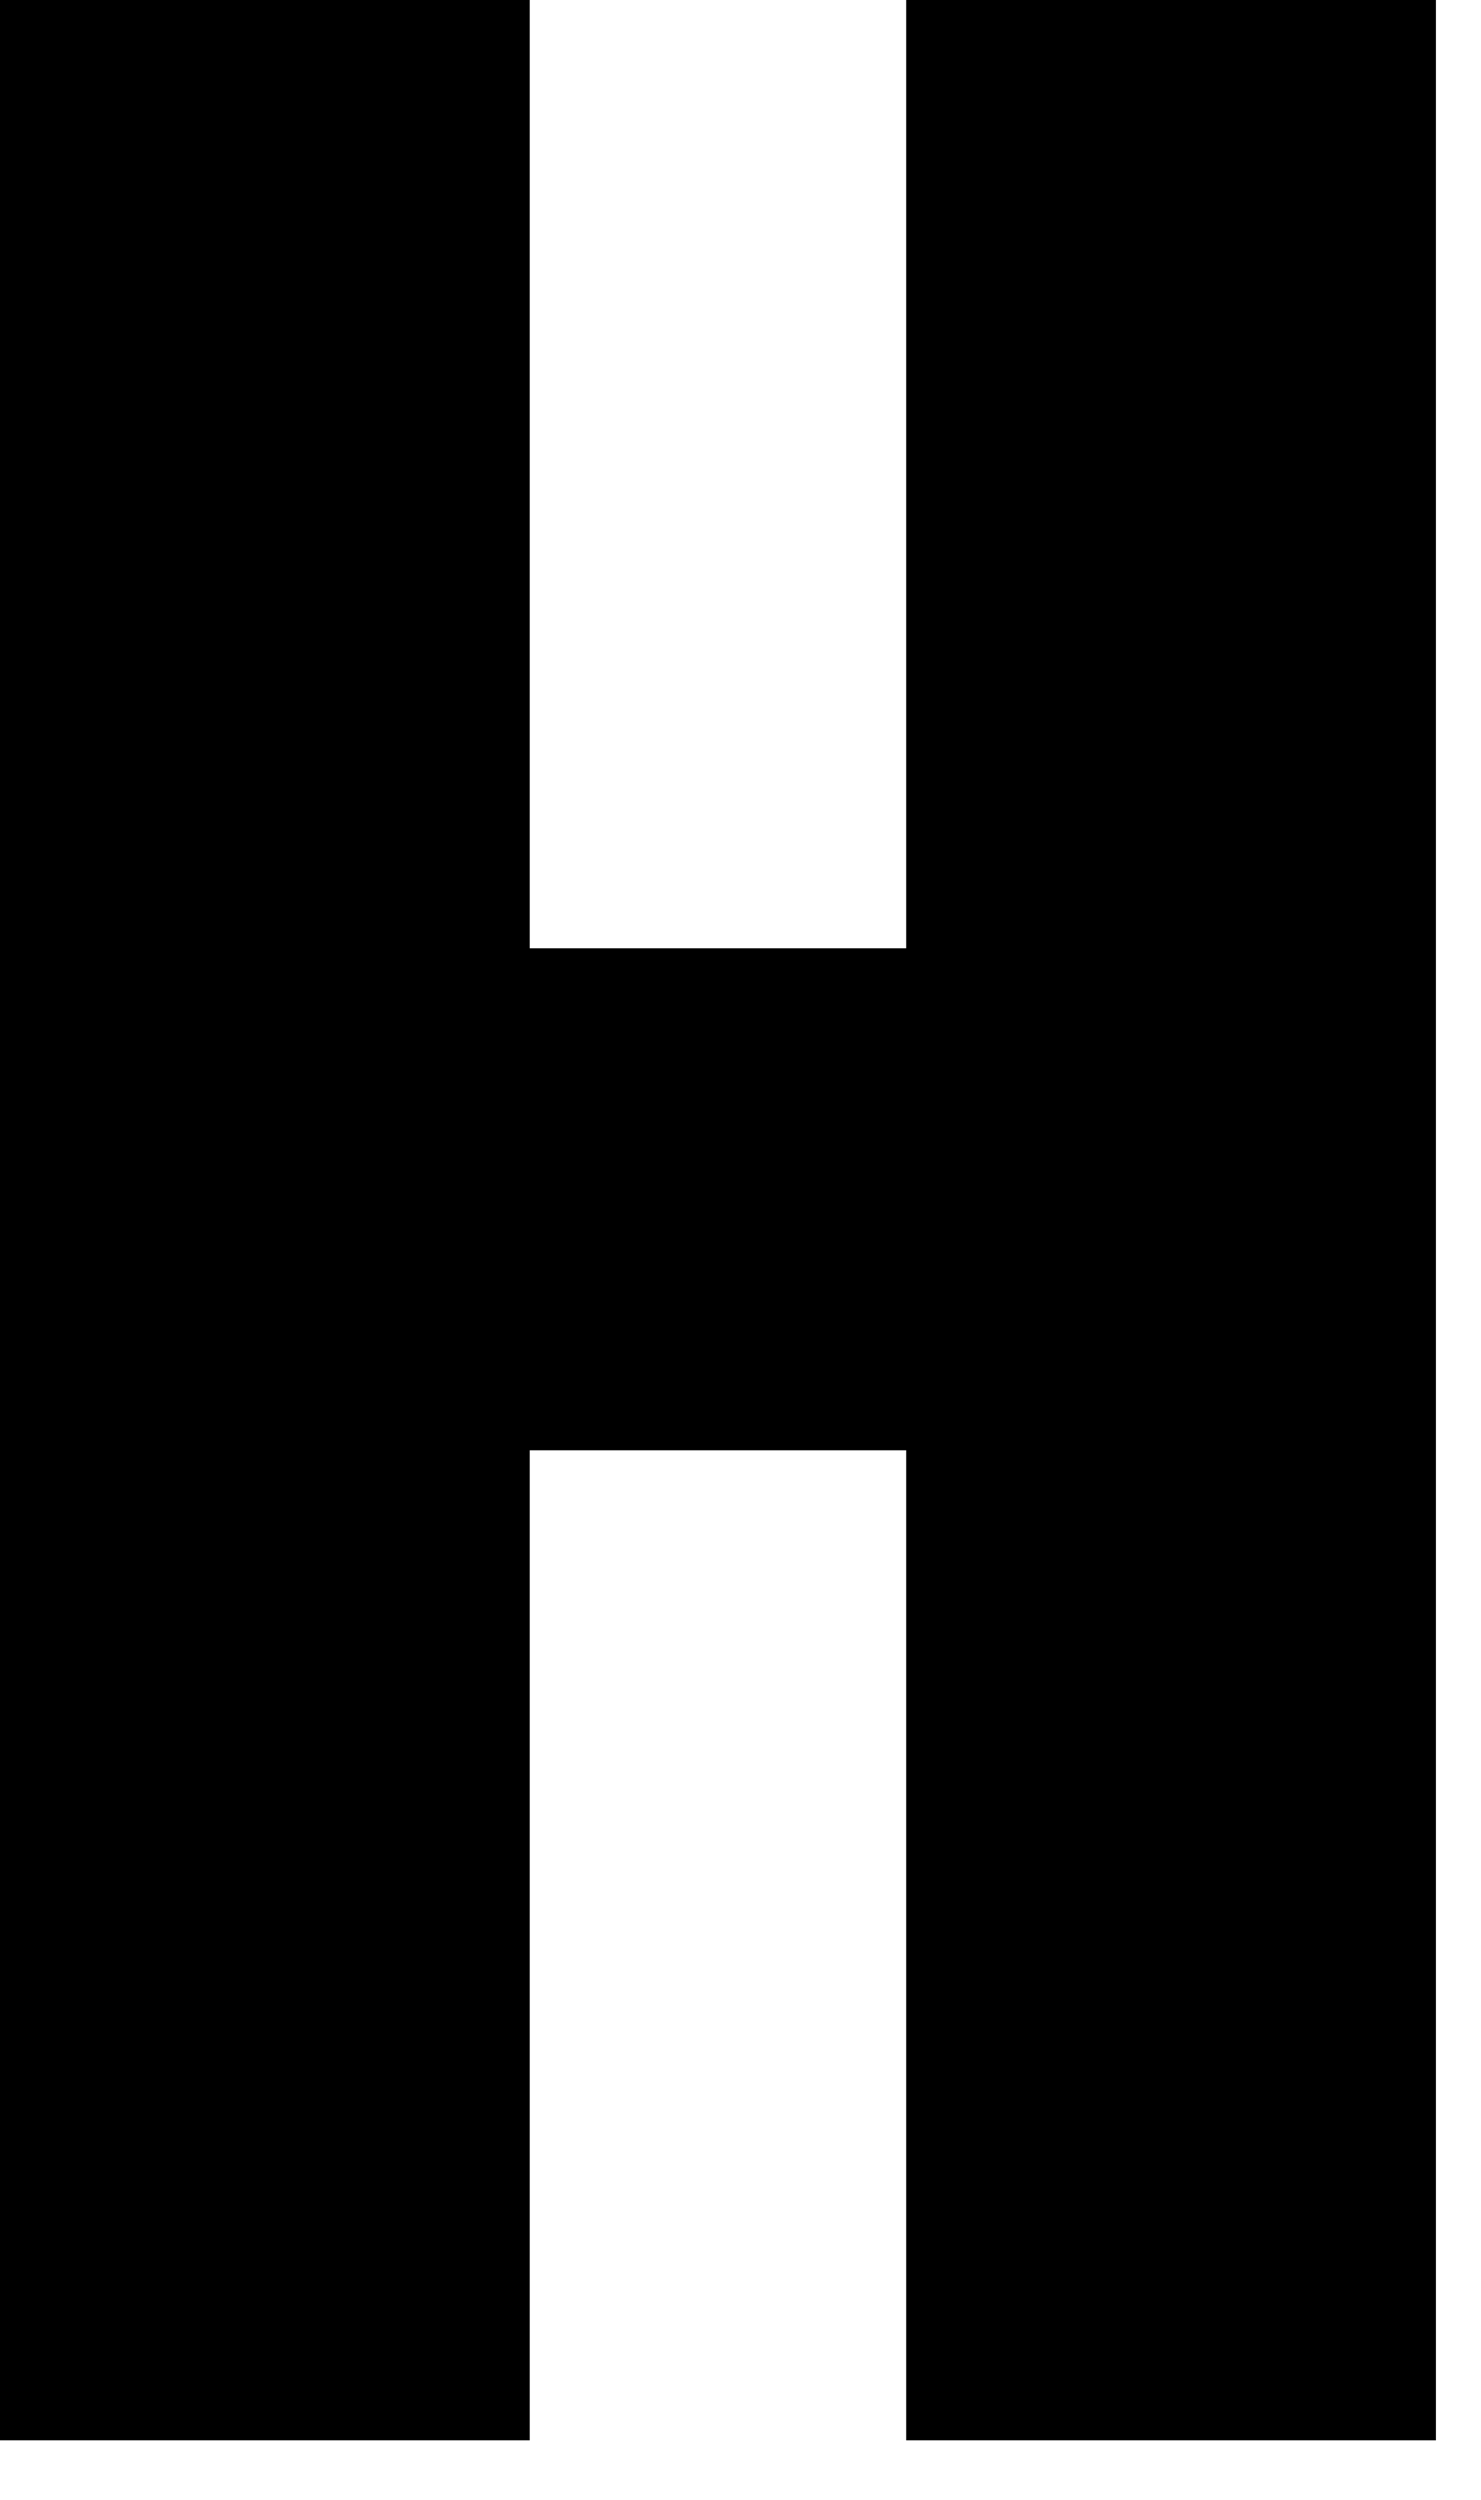 <?xml version="1.0" encoding="utf-8"?>
<svg xmlns="http://www.w3.org/2000/svg" fill="none" height="100%" overflow="visible" preserveAspectRatio="none" style="display: block;" viewBox="0 0 16 27" width="100%">
<path d="M5.723 0V10.242H9.79V0H15.513V26.357H9.79V15.664H5.723V26.357H0V0H5.723Z" fill="black" id="Vector"/>
</svg>